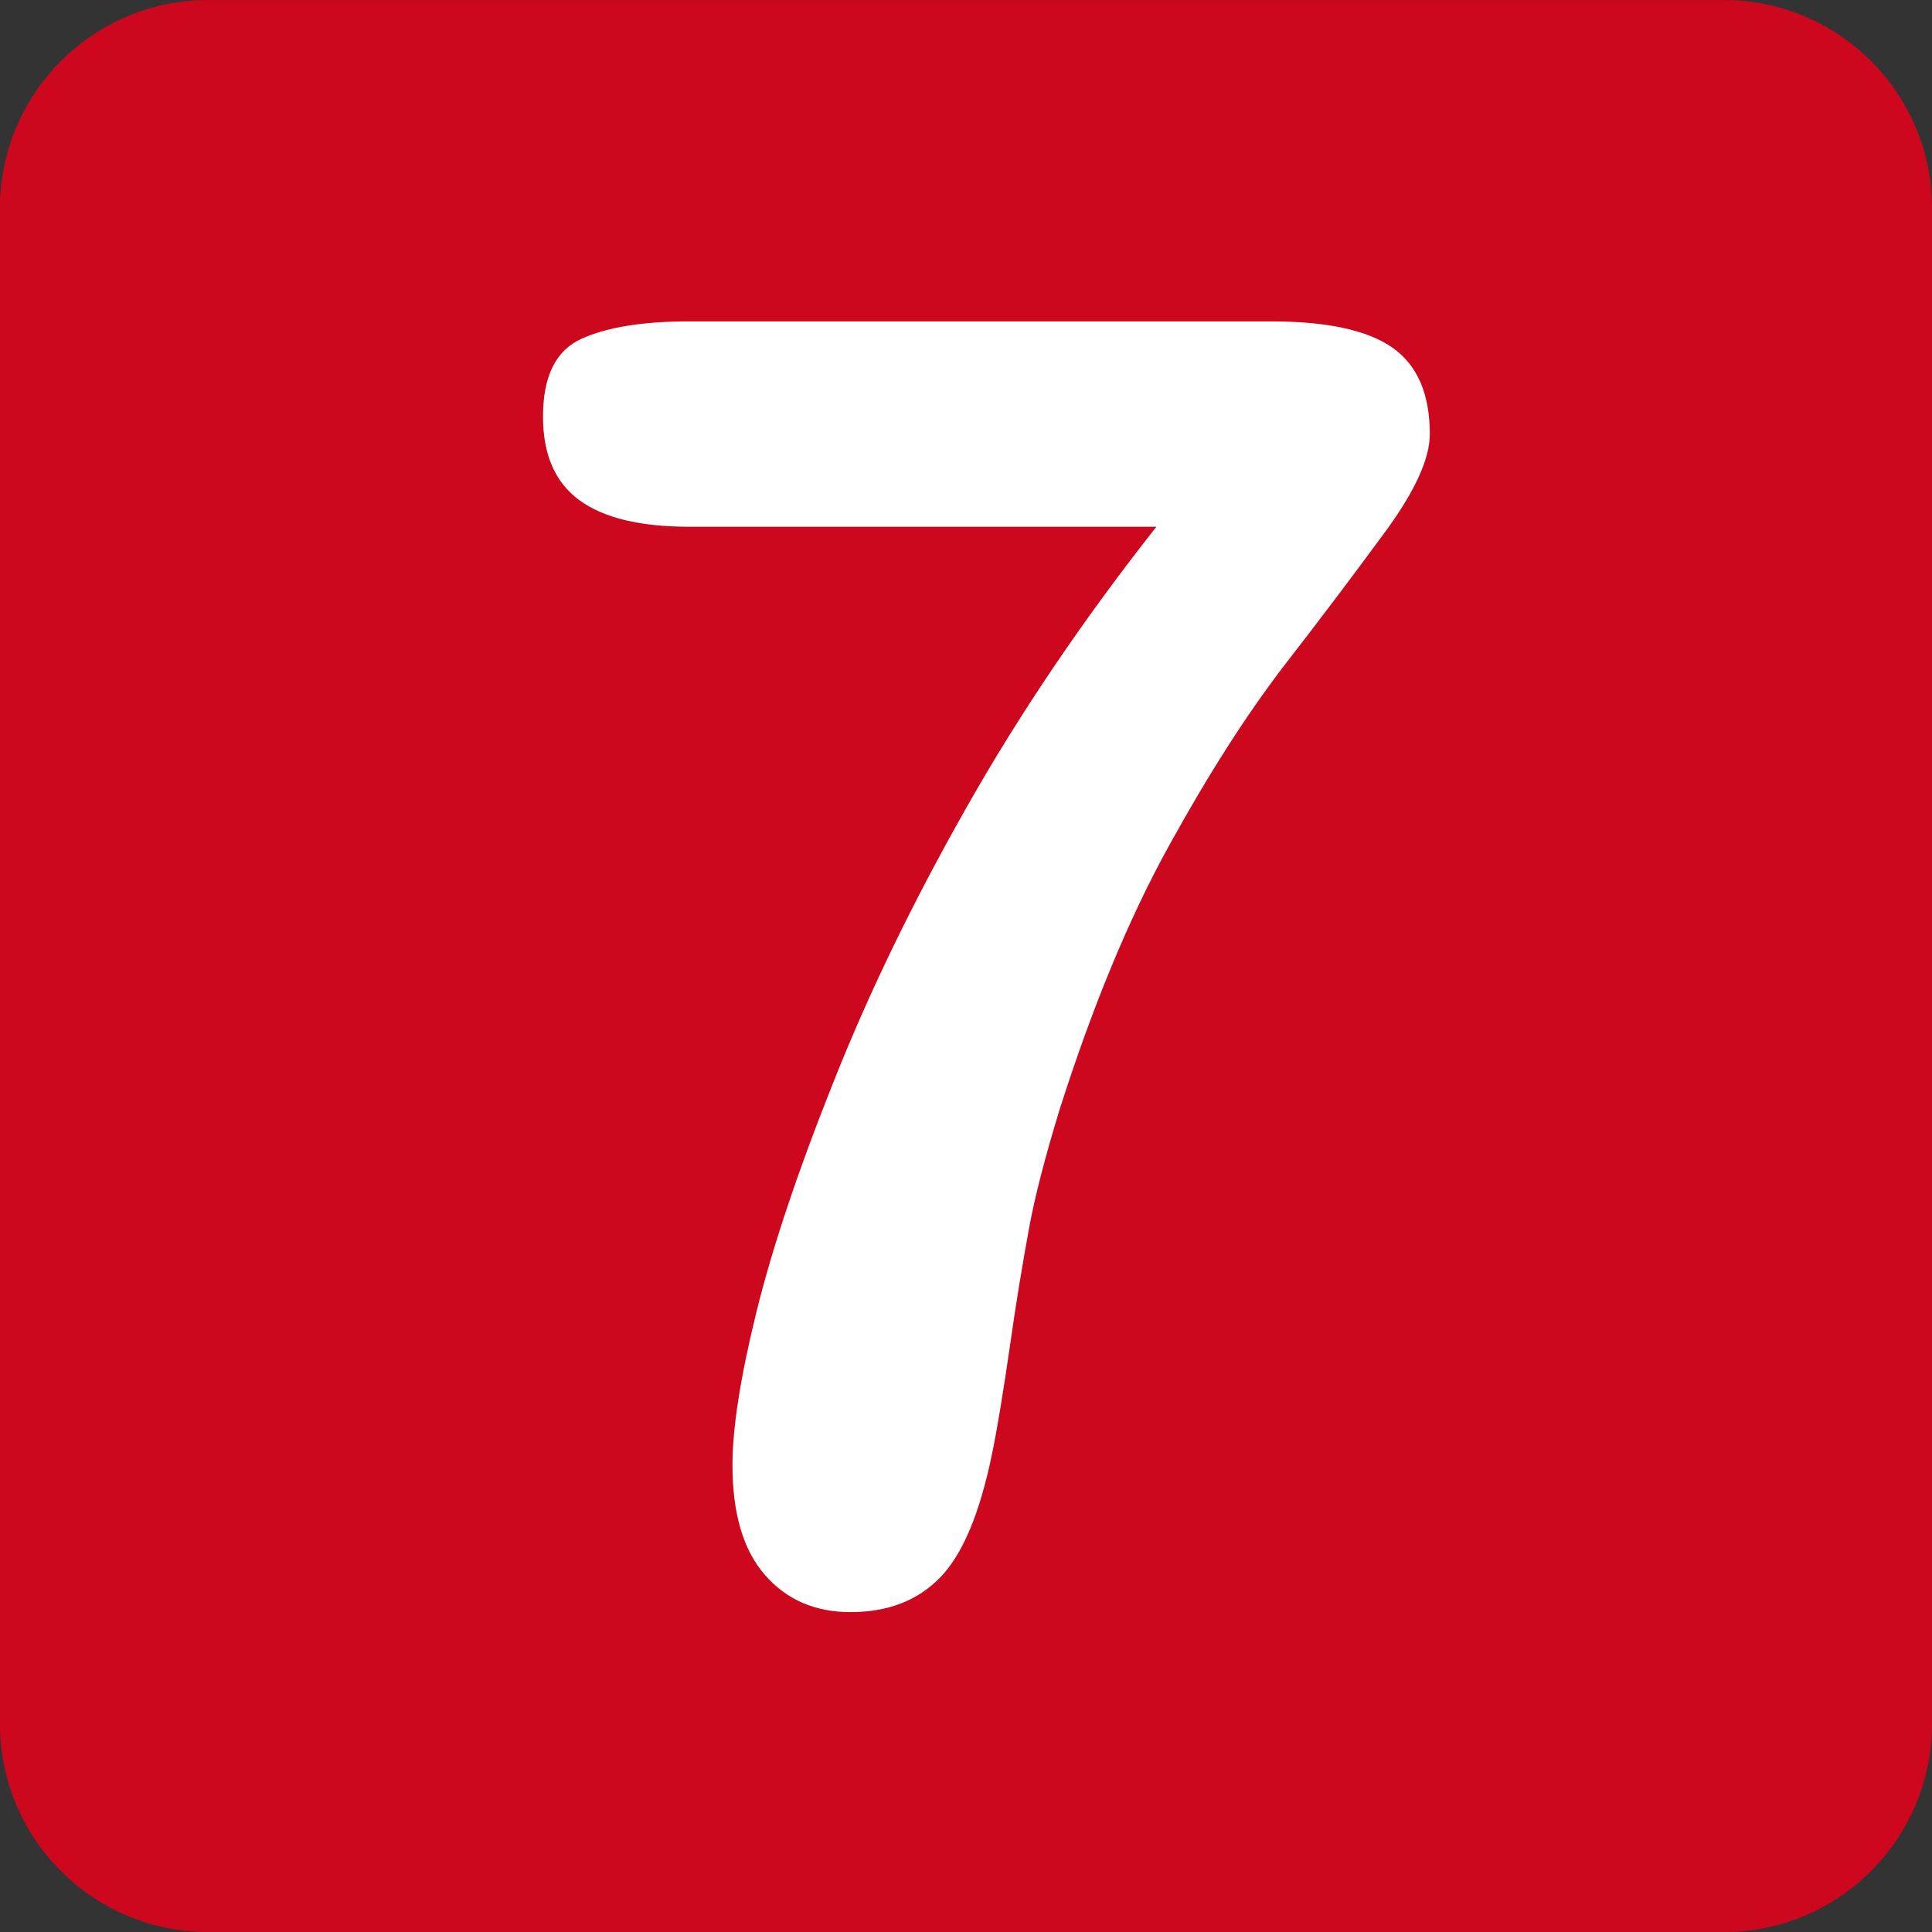 <svg width="72" height="72" viewBox="0 0 72 72" fill="none" xmlns="http://www.w3.org/2000/svg">
<rect x="0" y="0" width="72" height="72" fill="#333333" stroke="none"/>
<g clip-path="url(#clip0_31_307)">
<path d="M72 64.237C72.001 65.257 71.8 66.266 71.411 67.208C71.021 68.15 70.45 69.006 69.729 69.727C69.008 70.448 68.153 71.02 67.211 71.411C66.27 71.801 65.26 72.002 64.241 72.002H7.755C6.735 72.002 5.726 71.8 4.785 71.41C3.843 71.02 2.988 70.448 2.268 69.727C1.547 69.005 0.976 68.15 0.586 67.208C0.197 66.266 -0.004 65.257 -0.003 64.237V7.762C-0.003 5.704 0.814 3.731 2.269 2.275C3.724 0.82 5.697 0.002 7.755 0.001H64.241C68.527 0.001 72 3.477 72 7.762V64.237Z" fill="#CD071E"/>
<path d="M25.676 11.977H47.366C49.448 11.977 50.957 12.302 51.888 12.953C52.82 13.606 53.285 14.679 53.285 16.177C53.285 17.09 52.738 18.292 51.642 19.793C50.414 21.464 49.165 23.119 47.894 24.757C46.497 26.569 45.051 28.822 43.565 31.518C42.077 34.211 40.714 37.499 39.478 41.383C38.954 43.1 38.587 44.522 38.373 45.65C38.103 47.111 37.863 48.576 37.654 50.047C37.395 51.849 37.168 53.227 36.97 54.183C36.516 56.397 35.872 57.932 35.034 58.791C34.197 59.651 33.084 60.079 31.695 60.079C30.374 60.079 29.308 59.615 28.508 58.694C27.702 57.774 27.297 56.412 27.297 54.605C27.297 53.216 27.592 51.33 28.18 48.935C28.765 46.55 29.718 43.69 31.047 40.358C32.367 37.025 34.025 33.608 36.015 30.098C37.998 26.593 40.356 23.103 43.096 19.63H25.671C23.85 19.63 22.484 19.298 21.587 18.637C20.683 17.973 20.236 16.937 20.236 15.525C20.236 14.026 20.71 13.062 21.669 12.626C22.619 12.194 23.959 11.977 25.671 11.977" fill="white"/>
</g>
<defs>
<clipPath id="clip0_31_307">
<rect width="72" height="72" fill="white"/>
</clipPath>
</defs>
</svg>

